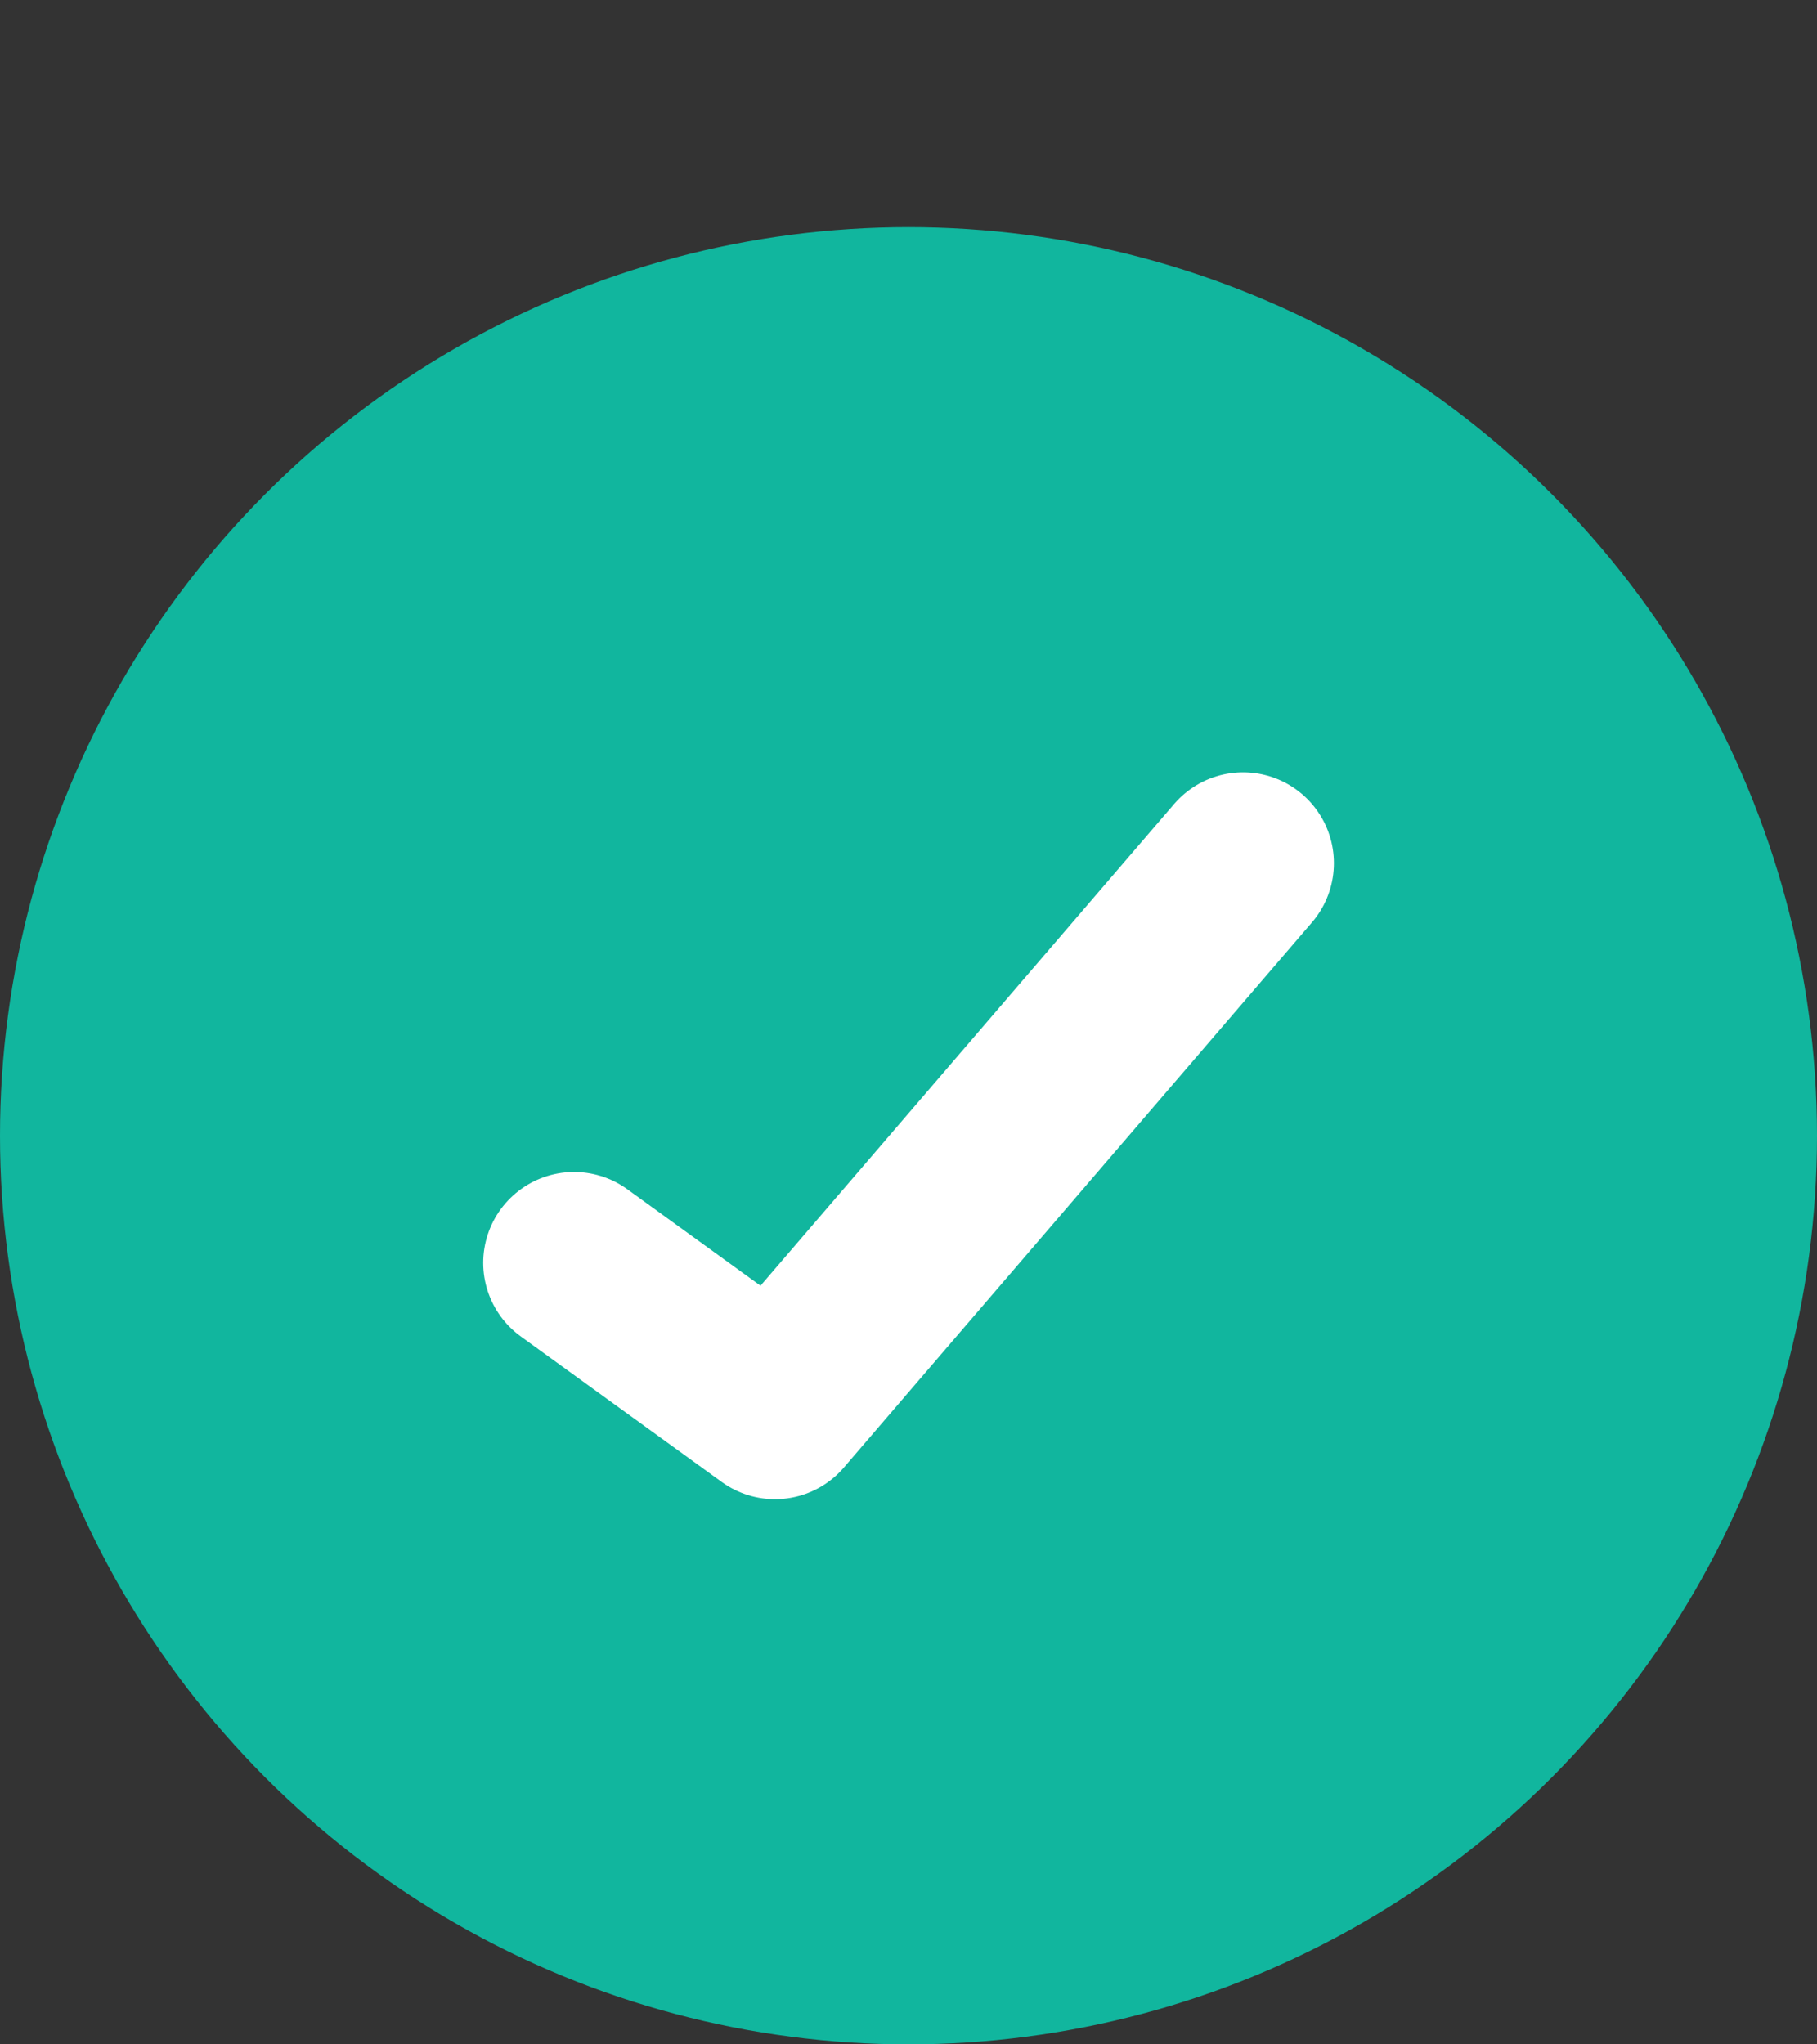 <?xml version="1.0" encoding="UTF-8"?> <svg xmlns="http://www.w3.org/2000/svg" width="16" height="18" viewBox="0 0 16 18" fill="none"><rect x="0" y="0" width="16" height="18" fill="#333333" stroke="none"/><circle cx="8" cy="10" r="8" fill="#11B69E"></circle><path d="M5.055 11.119L6.824 12.4L10.946 7.6" stroke="white" stroke-width="1.6" stroke-linecap="round" stroke-linejoin="round"></path></svg> 